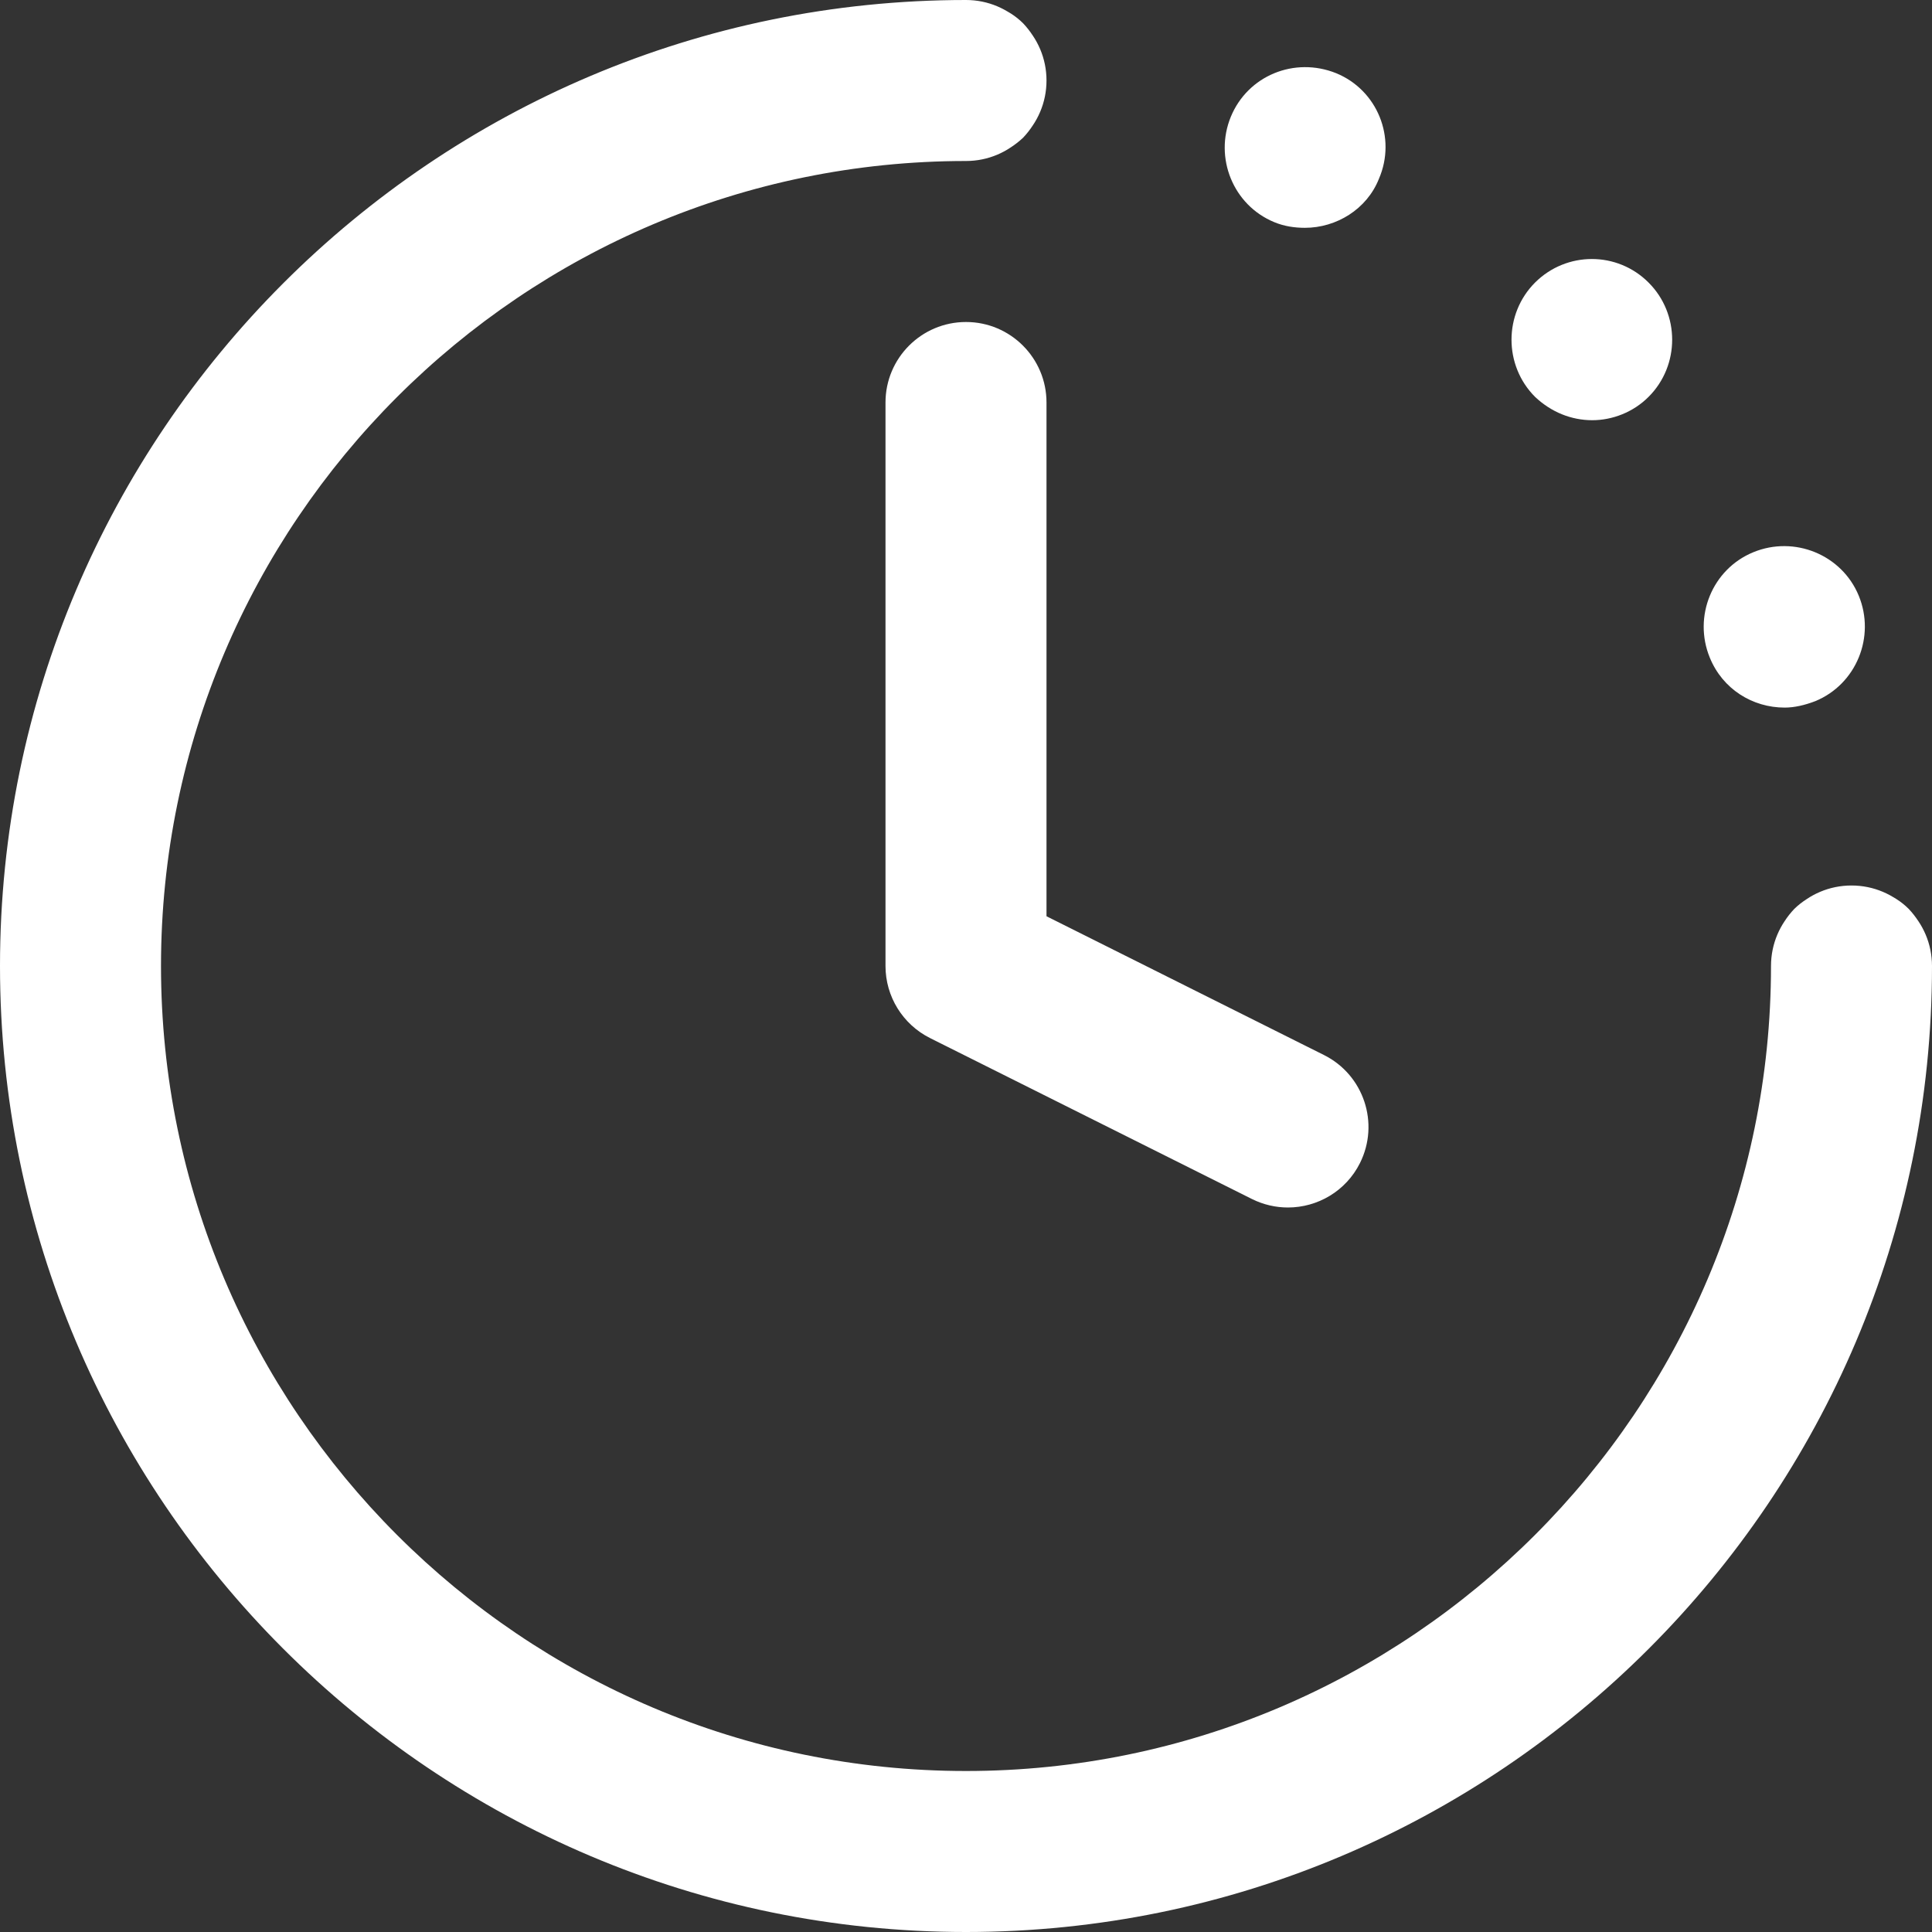<svg width="24" height="24" viewBox="0 0 24 24" fill="none" xmlns="http://www.w3.org/2000/svg">
<rect x="0" y="0" width="24" height="24" fill="#333333" stroke="none"/>
<path d="M12 24C5.383 24 0 18.617 0 12C0 5.383 5.383 0 12 0C12.552 0 13 0.448 13 1C13 1.552 12.552 2 12 2C6.486 2 2 6.486 2 12C2 17.514 6.486 22 12 22C17.514 22 22 17.514 22 12C22 11.448 22.447 11 23 11C23.553 11 24 11.448 24 12C24 18.617 18.617 24 12 24L12 24ZM12 2C11.74 2 11.48 1.89 11.29 1.71C11.11 1.52 11 1.26 11 1C11 0.74 11.11 0.48 11.29 0.29C11.67 -0.08 12.34 -0.08 12.71 0.29C12.89 0.48 13 0.74 13 1C13 1.26 12.89 1.52 12.71 1.71C12.52 1.89 12.26 2 12 2H12ZM21.24 8.17C21.03 7.66 21.269 7.07 21.78 6.86C22.29 6.65 22.88 6.89 23.09 7.4C23.3 7.91 23.06 8.5 22.55 8.71C22.42 8.76 22.29 8.79 22.17 8.79C21.77 8.79 21.399 8.56 21.24 8.17L21.24 8.17ZM19.069 4.93C18.679 4.54 18.679 3.9 19.069 3.51C19.46 3.12 20.09 3.12 20.479 3.51C20.87 3.9 20.87 4.54 20.479 4.93C20.29 5.12 20.03 5.22 19.78 5.22C19.52 5.22 19.27 5.12 19.069 4.93ZM15.83 2.76C15.319 2.55 15.08 1.96 15.29 1.45C15.5 0.94 16.08 0.7 16.6 0.91C17.11 1.12 17.35 1.71 17.13 2.22C16.98 2.6 16.6 2.83 16.21 2.83C16.08 2.83 15.95 2.81 15.83 2.76L15.83 2.76ZM23 13C22.74 13 22.479 12.89 22.29 12.71C22.109 12.52 22 12.26 22 12C22 11.74 22.109 11.48 22.29 11.29C22.67 10.92 23.34 10.92 23.71 11.29C23.89 11.48 24 11.74 24 12C24 12.26 23.89 12.52 23.71 12.71C23.52 12.89 23.26 13 23 13ZM15.999 15C15.849 15 15.696 14.966 15.553 14.895L11.553 12.895C11.214 12.725 11 12.379 11 12V5C11 4.448 11.448 4 12 4C12.552 4 13 4.448 13 5V11.382L16.447 13.106C16.941 13.353 17.141 13.954 16.894 14.448C16.719 14.798 16.366 15 15.999 15L15.999 15Z" fill="white"/>
</svg>
